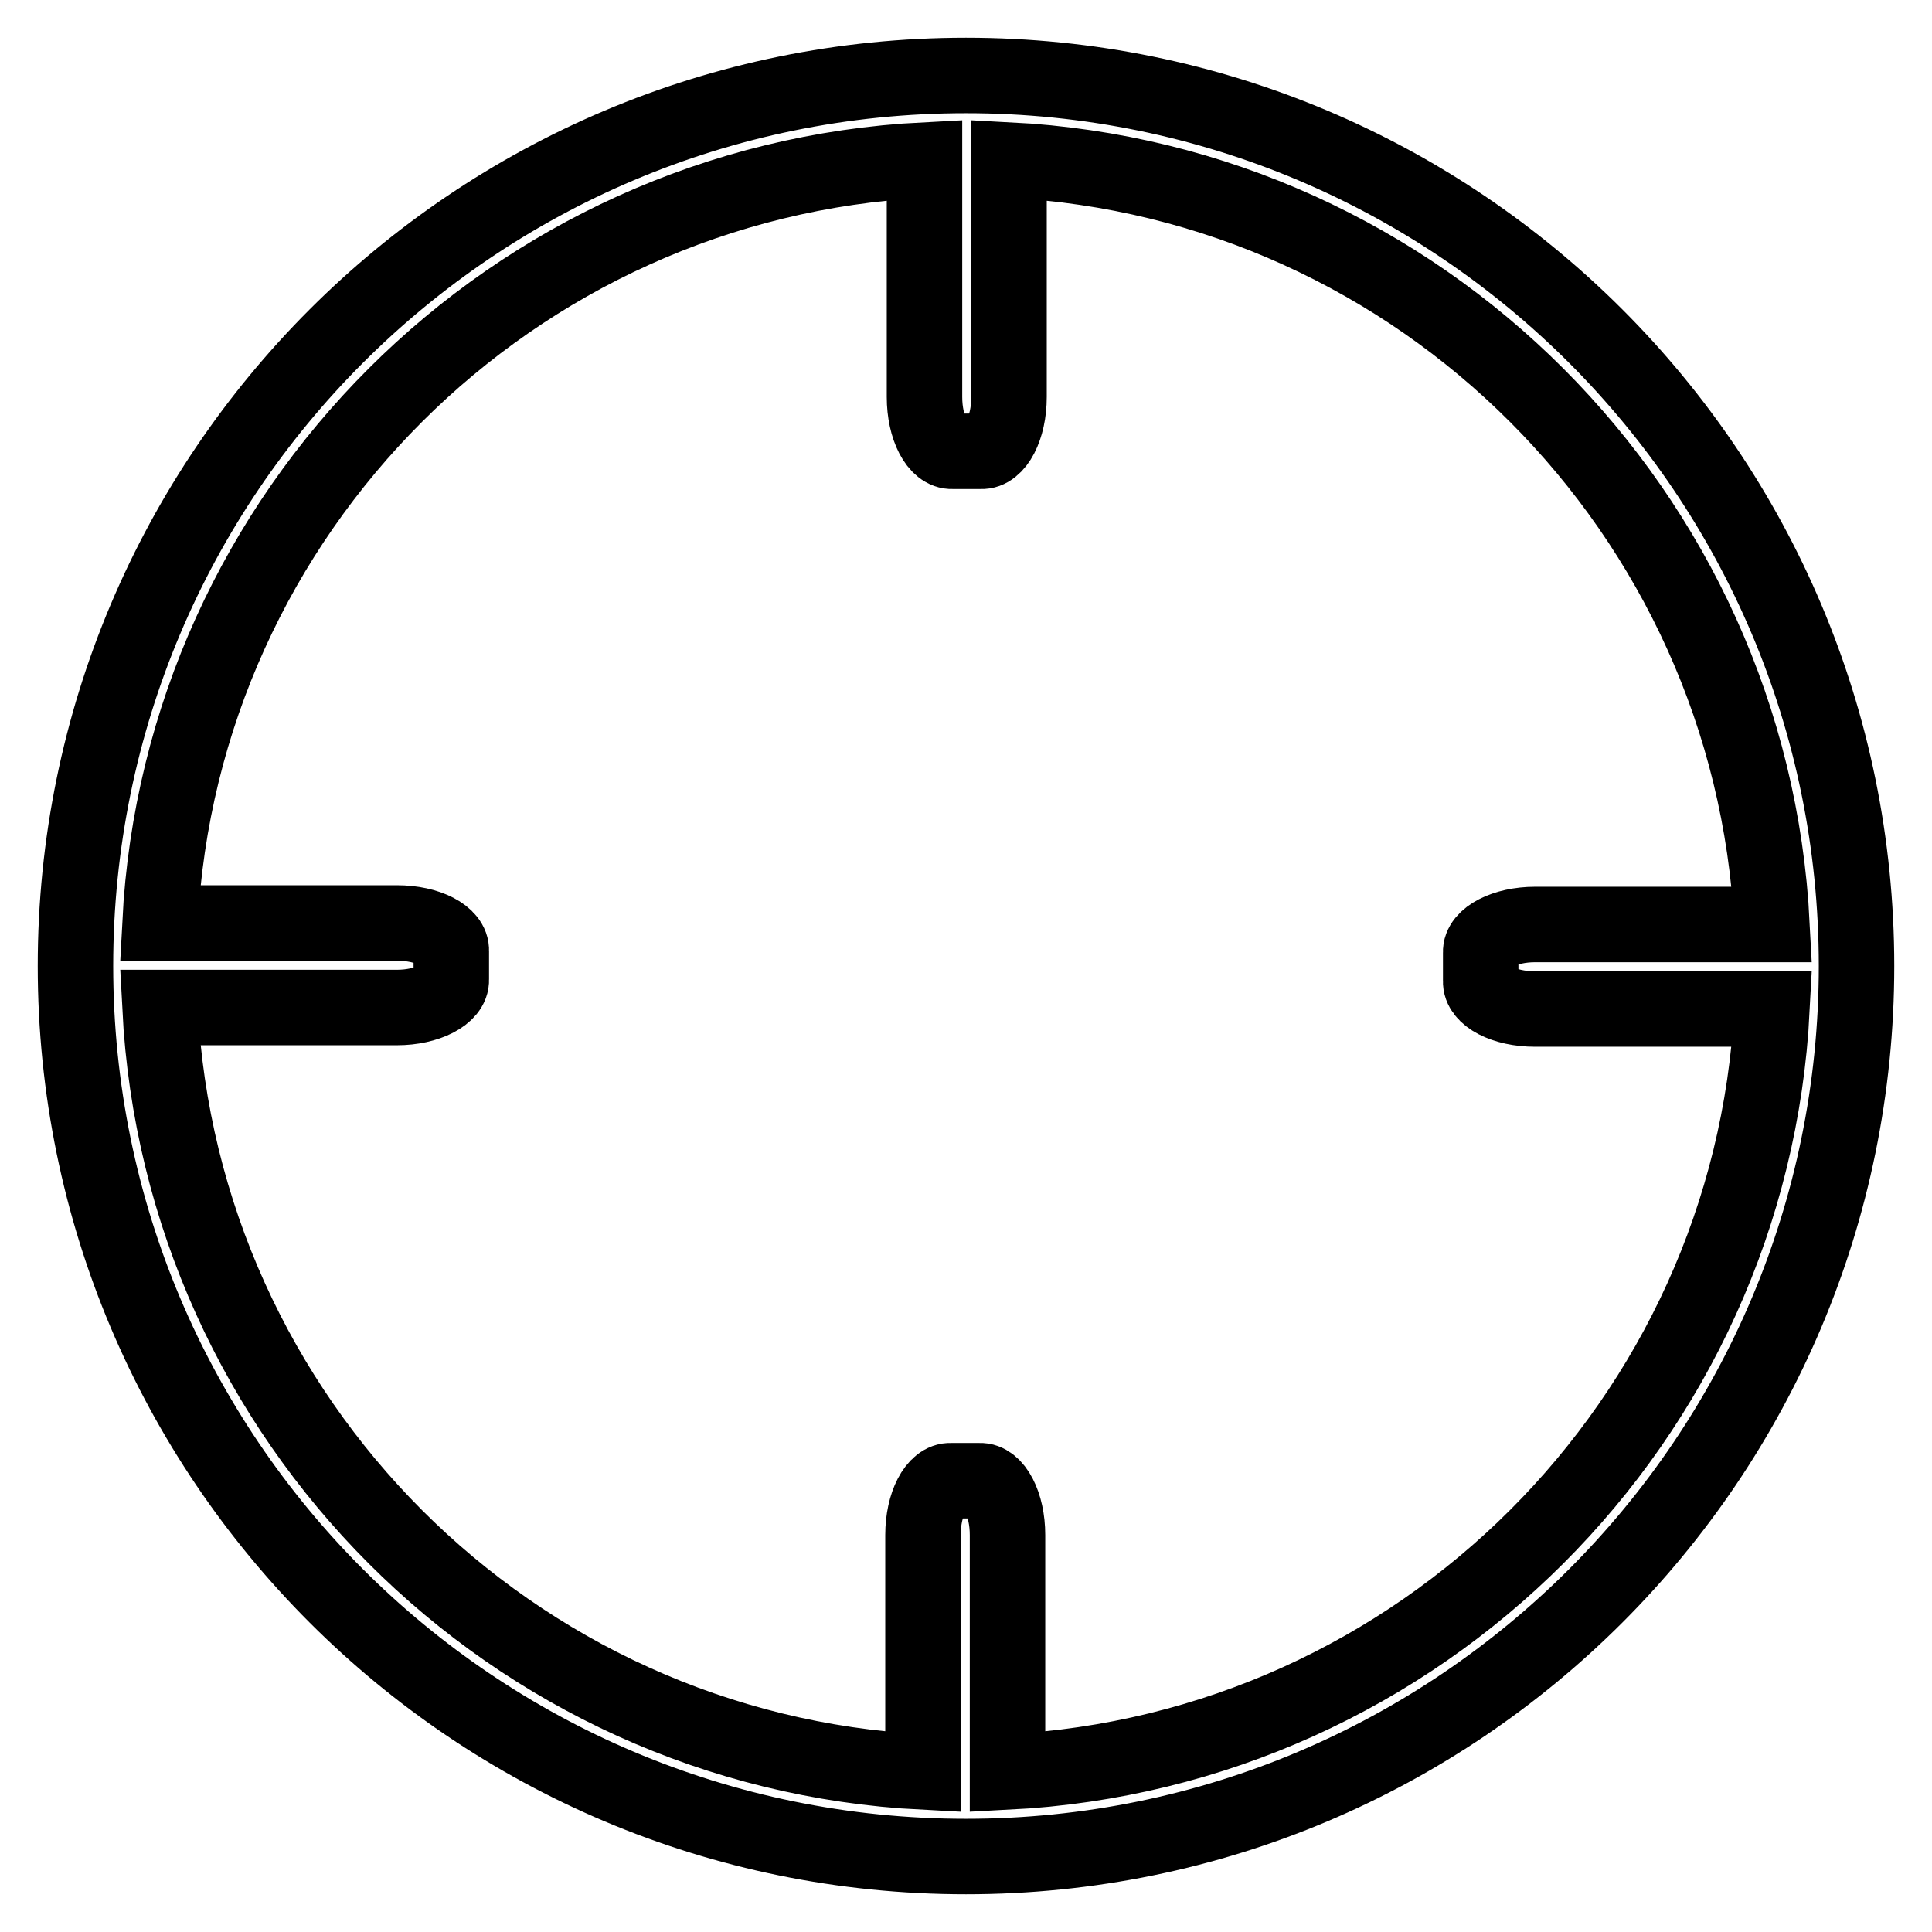 <?xml version="1.0" encoding="utf-8"?>
<!-- Svg Vector Icons : http://www.onlinewebfonts.com/icon -->
<!DOCTYPE svg PUBLIC "-//W3C//DTD SVG 1.1//EN" "http://www.w3.org/Graphics/SVG/1.1/DTD/svg11.dtd">
<svg version="1.1" xmlns="http://www.w3.org/2000/svg" xmlns:xlink="http://www.w3.org/1999/xlink" x="0px" y="0px" viewBox="0 0 256 256" enable-background="new 0 0 256 256" xml:space="preserve">
<g><g><path stroke-width="10" fill-opacity="0" stroke="#000000"  d="M128,10C62.8,10,10,62.8,10,128c0,65.2,52.8,118,118,118c65.2,0,118-52.8,118-118C246,62.8,193.2,10,128,10z M133.5,234.8v-31.4c0-4.1-1.7-7.3-3.7-7.2c0,0,0,0-1.9,0s-1.9,0-1.9,0c-2-0.1-3.7,3.1-3.7,7.2v31.4C67.8,232,24,188.2,21.2,133.5h31.4c4,0,7.3-1.7,7.2-3.7c0,0,0,0,0-1.9s0-1.9,0-1.9c0.1-2-3.1-3.7-7.2-3.7H21.2C24,67.8,67.8,24,122.5,21.2v31.4c0,4.1,1.7,7.3,3.7,7.2c0,0,0,0,1.9,0s1.9,0,1.9,0c2,0.1,3.7-3.1,3.7-7.2V21.2C188.2,24,232,67.8,234.8,122.5h-31.4c-4,0-7.3,1.7-7.2,3.7c0,0,0,0,0,1.9s0,1.9,0,1.9c-0.1,2,3.1,3.7,7.2,3.7h31.4C232,188.2,188.2,232,133.5,234.8z"/></g></g>
</svg>